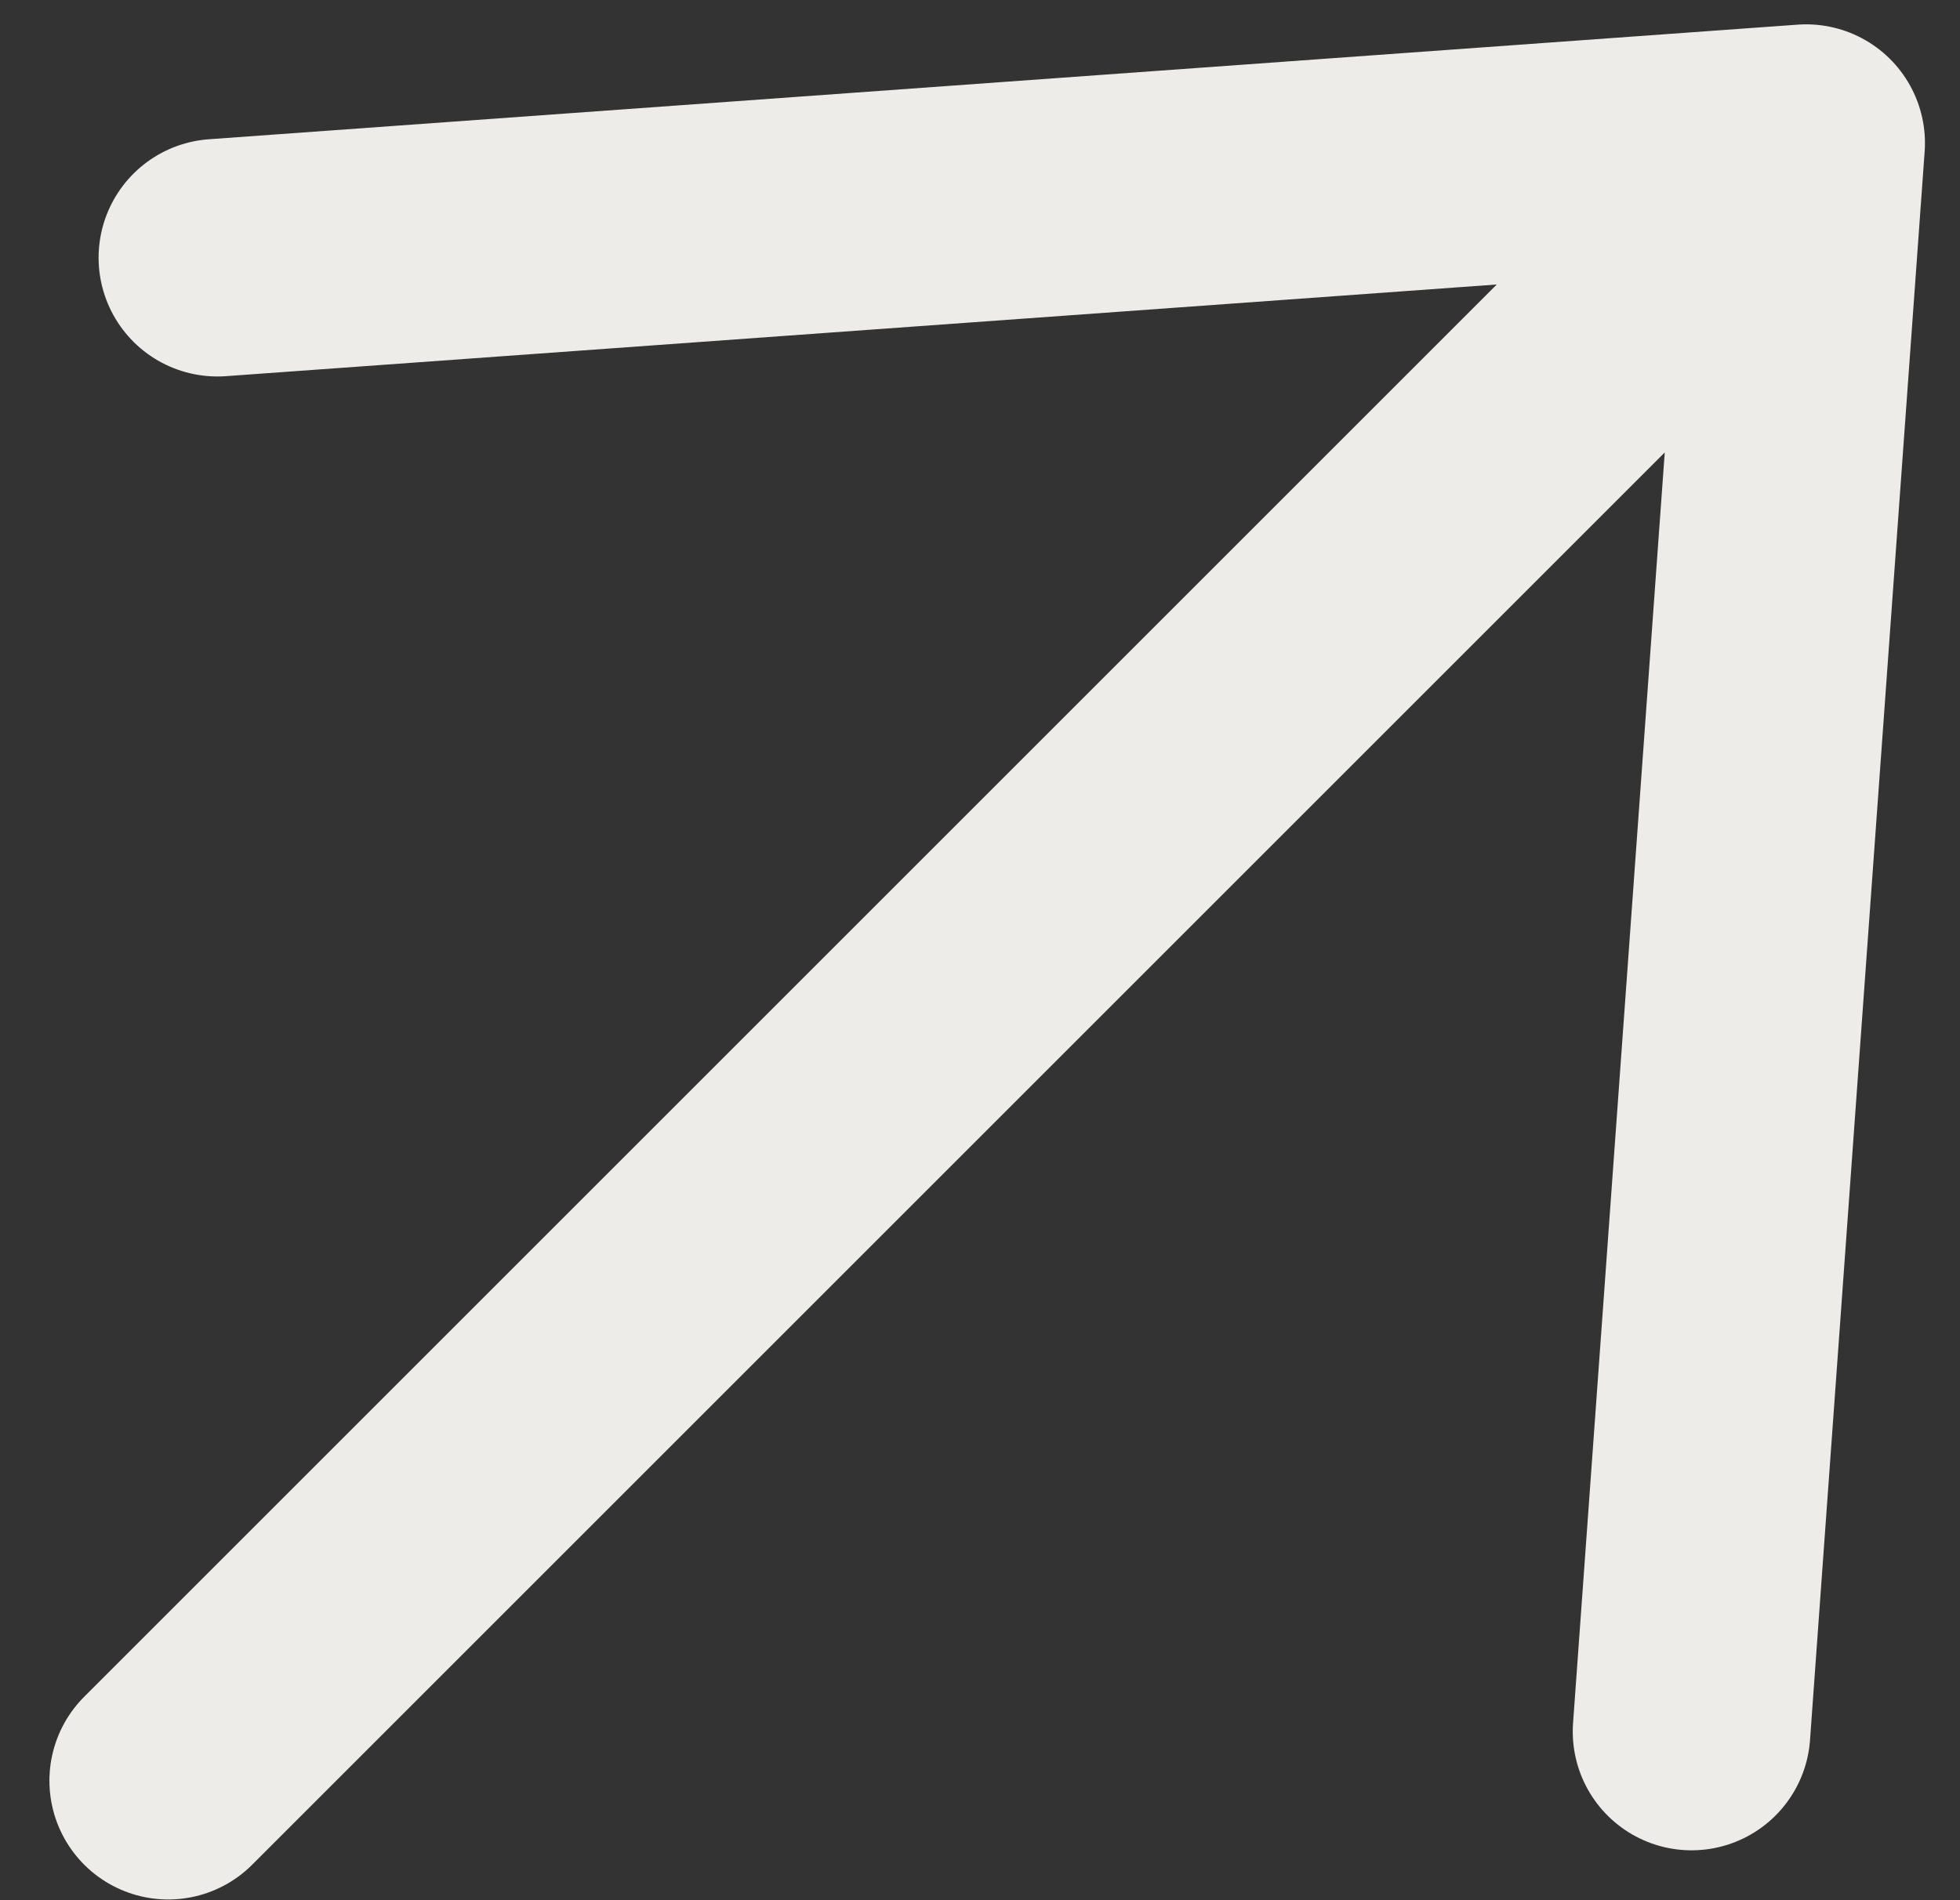 <svg width="33" height="32" viewBox="0 0 33 32" fill="none" xmlns="http://www.w3.org/2000/svg">
<rect x="0" y="0" width="33" height="32" fill="#333333" stroke="none"/>
<path d="M3.66 4.34L30.41 2.41M30.41 2.41L28.48 29.16M30.41 2.41L2.832 29.988" stroke="#EDECE8" stroke-width="4" stroke-linecap="round" stroke-linejoin="round"/>
</svg>
